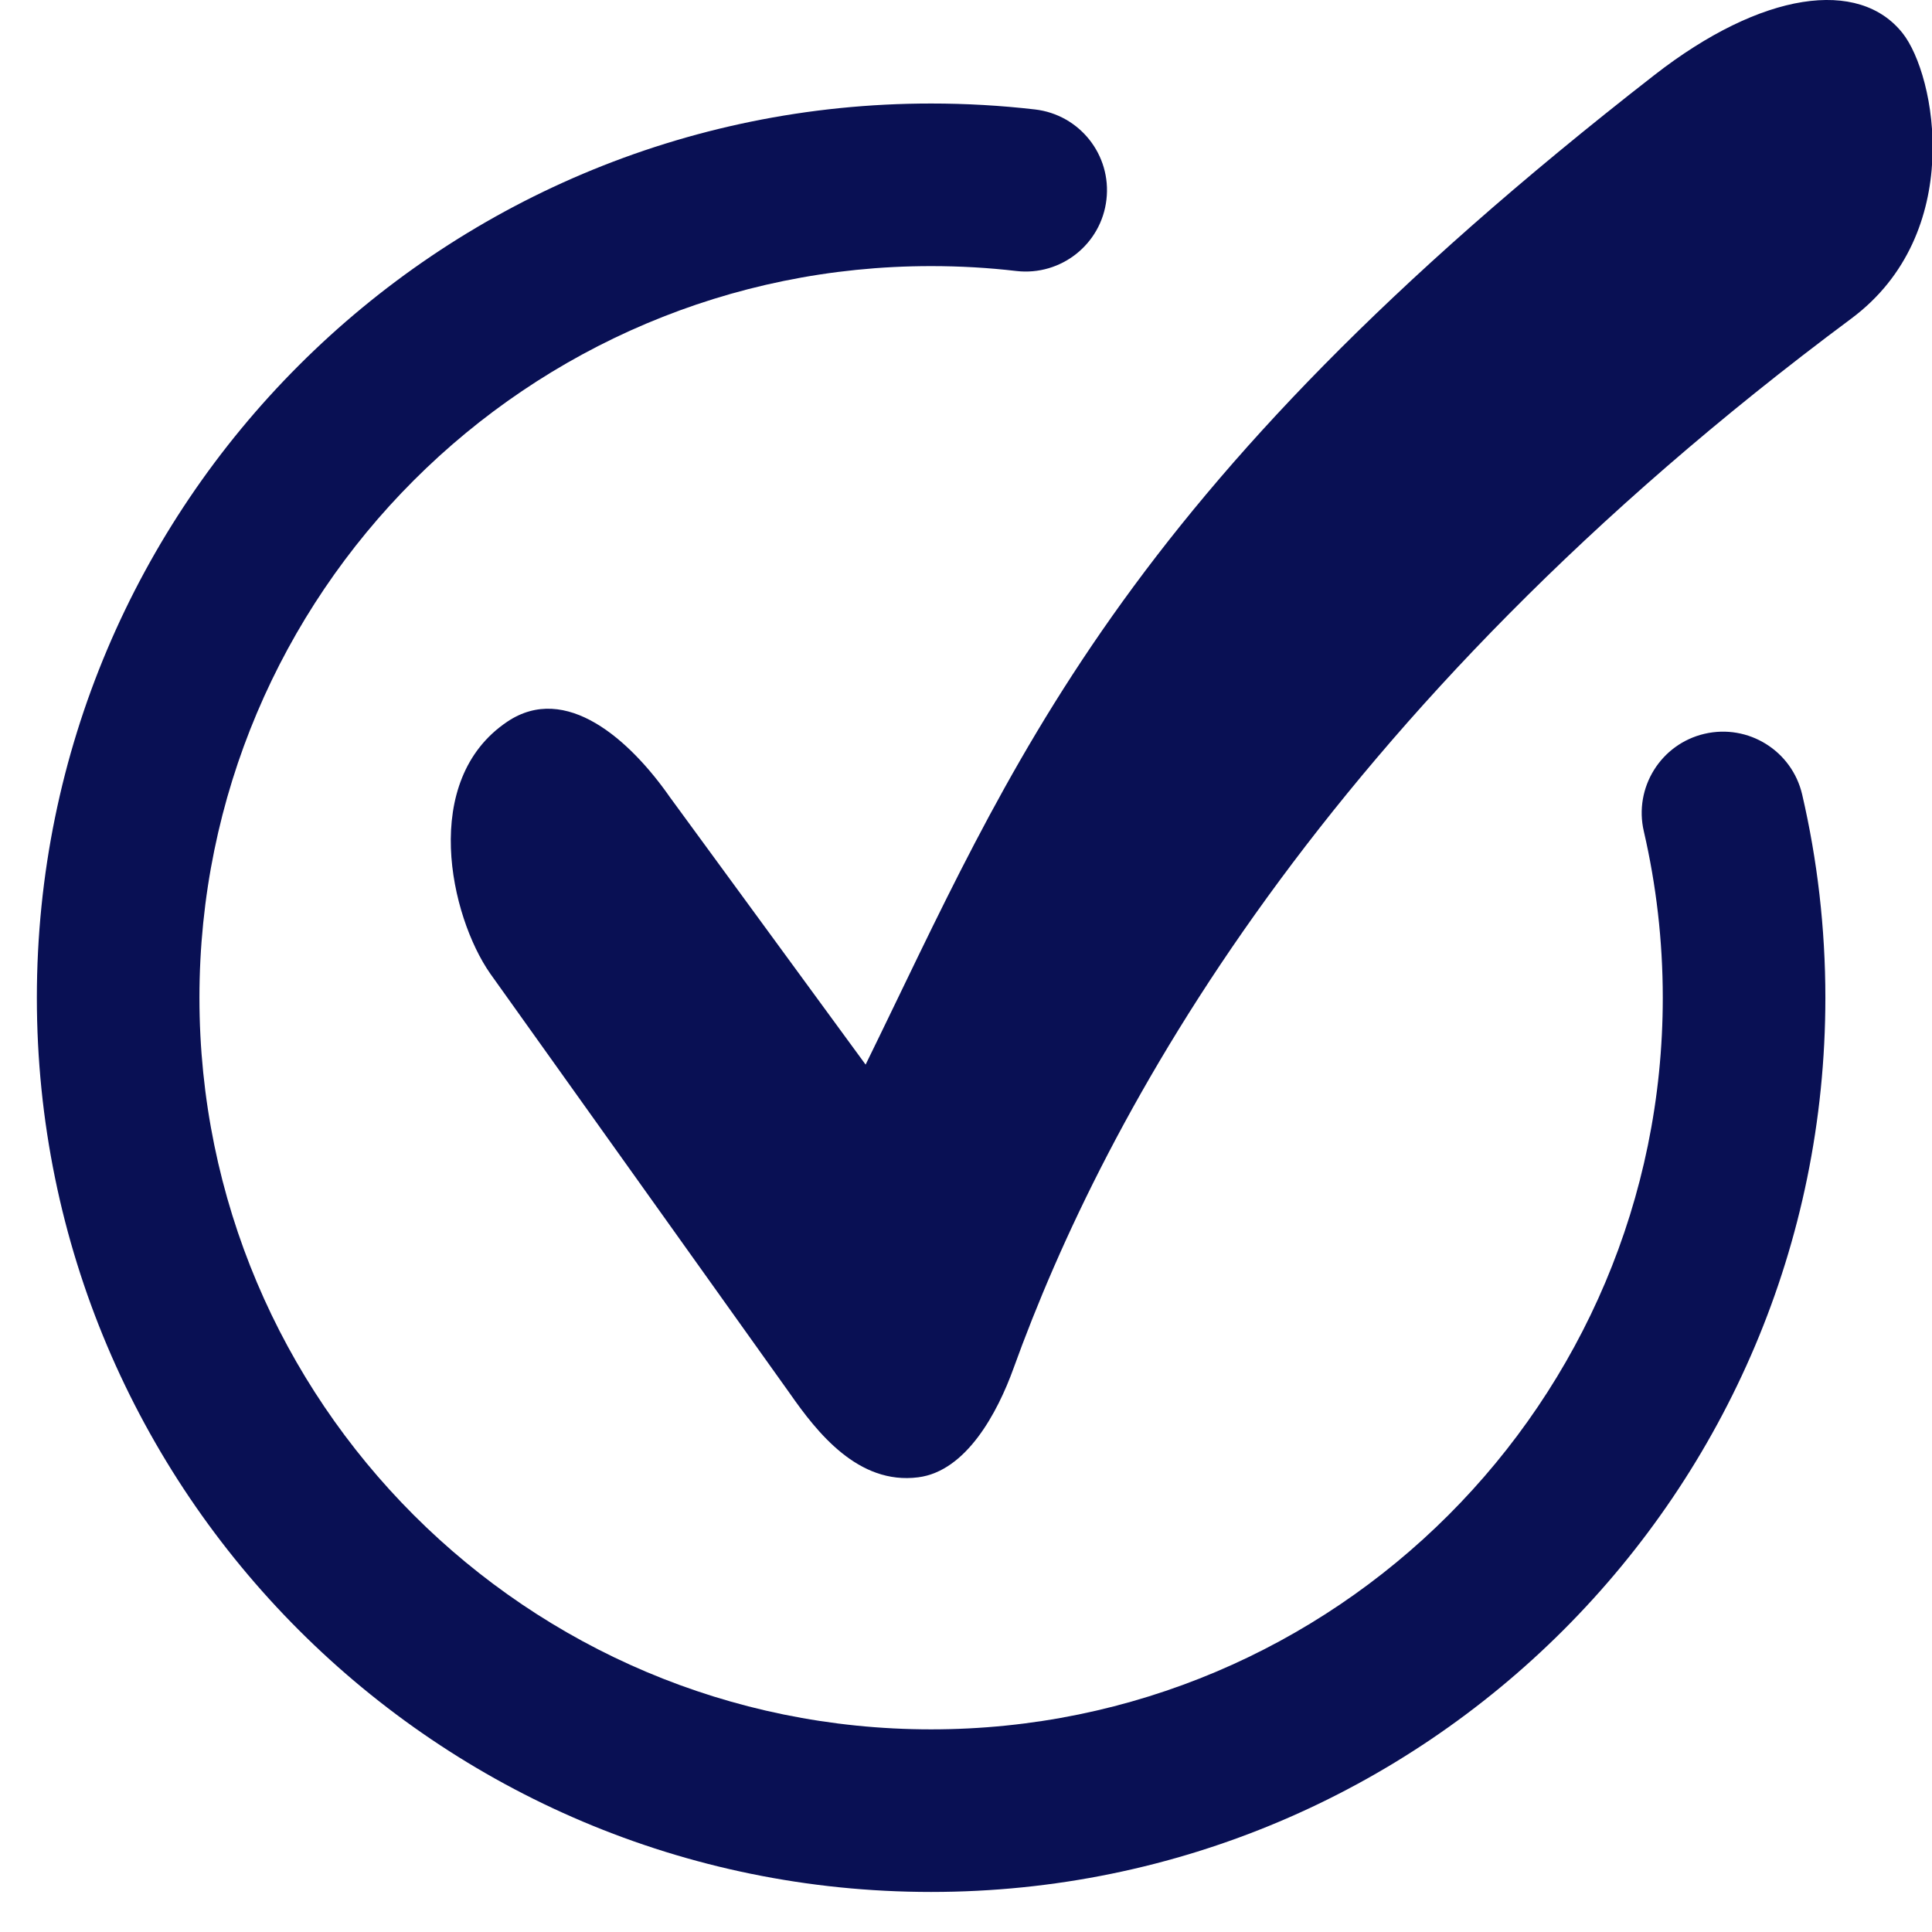 <svg width="26" height="26" viewBox="0 0 26 26" fill="none" xmlns="http://www.w3.org/2000/svg">
<path fill-rule="evenodd" clip-rule="evenodd" d="M12.53 3.581C7.093 3.581 2.684 7.989 2.684 13.427C2.684 18.865 7.093 23.273 12.53 23.273C17.968 23.273 22.377 18.865 22.377 13.427C22.377 12.656 22.288 11.906 22.122 11.188C21.985 10.6 22.351 10.012 22.939 9.875C23.528 9.738 24.116 10.104 24.253 10.693C24.457 11.572 24.565 12.488 24.565 13.427C24.565 20.073 19.177 25.461 12.53 25.461C5.884 25.461 0.496 20.073 0.496 13.427C0.496 6.781 5.884 1.393 12.53 1.393C13.003 1.393 13.47 1.42 13.929 1.473C14.53 1.543 14.96 2.086 14.89 2.686C14.821 3.286 14.278 3.716 13.677 3.647C13.302 3.603 12.919 3.581 12.53 3.581Z" fill="#091054"/>
<path fill-rule="evenodd" clip-rule="evenodd" d="M25.604 0.446C26.052 1.01 26.455 3.141 24.913 4.288C17.771 9.599 14.864 15.024 13.64 18.413C13.423 19.015 13.002 19.799 12.357 19.881C11.55 19.985 10.996 19.278 10.629 18.752L6.597 13.102C6.058 12.329 5.649 10.503 6.827 9.712C7.615 9.183 8.477 9.956 9.016 10.729L11.649 14.327C13.611 10.327 15.006 6.659 22.264 1.01C23.715 -0.12 25.018 -0.293 25.604 0.446Z" fill="#091054"/>
</svg>
